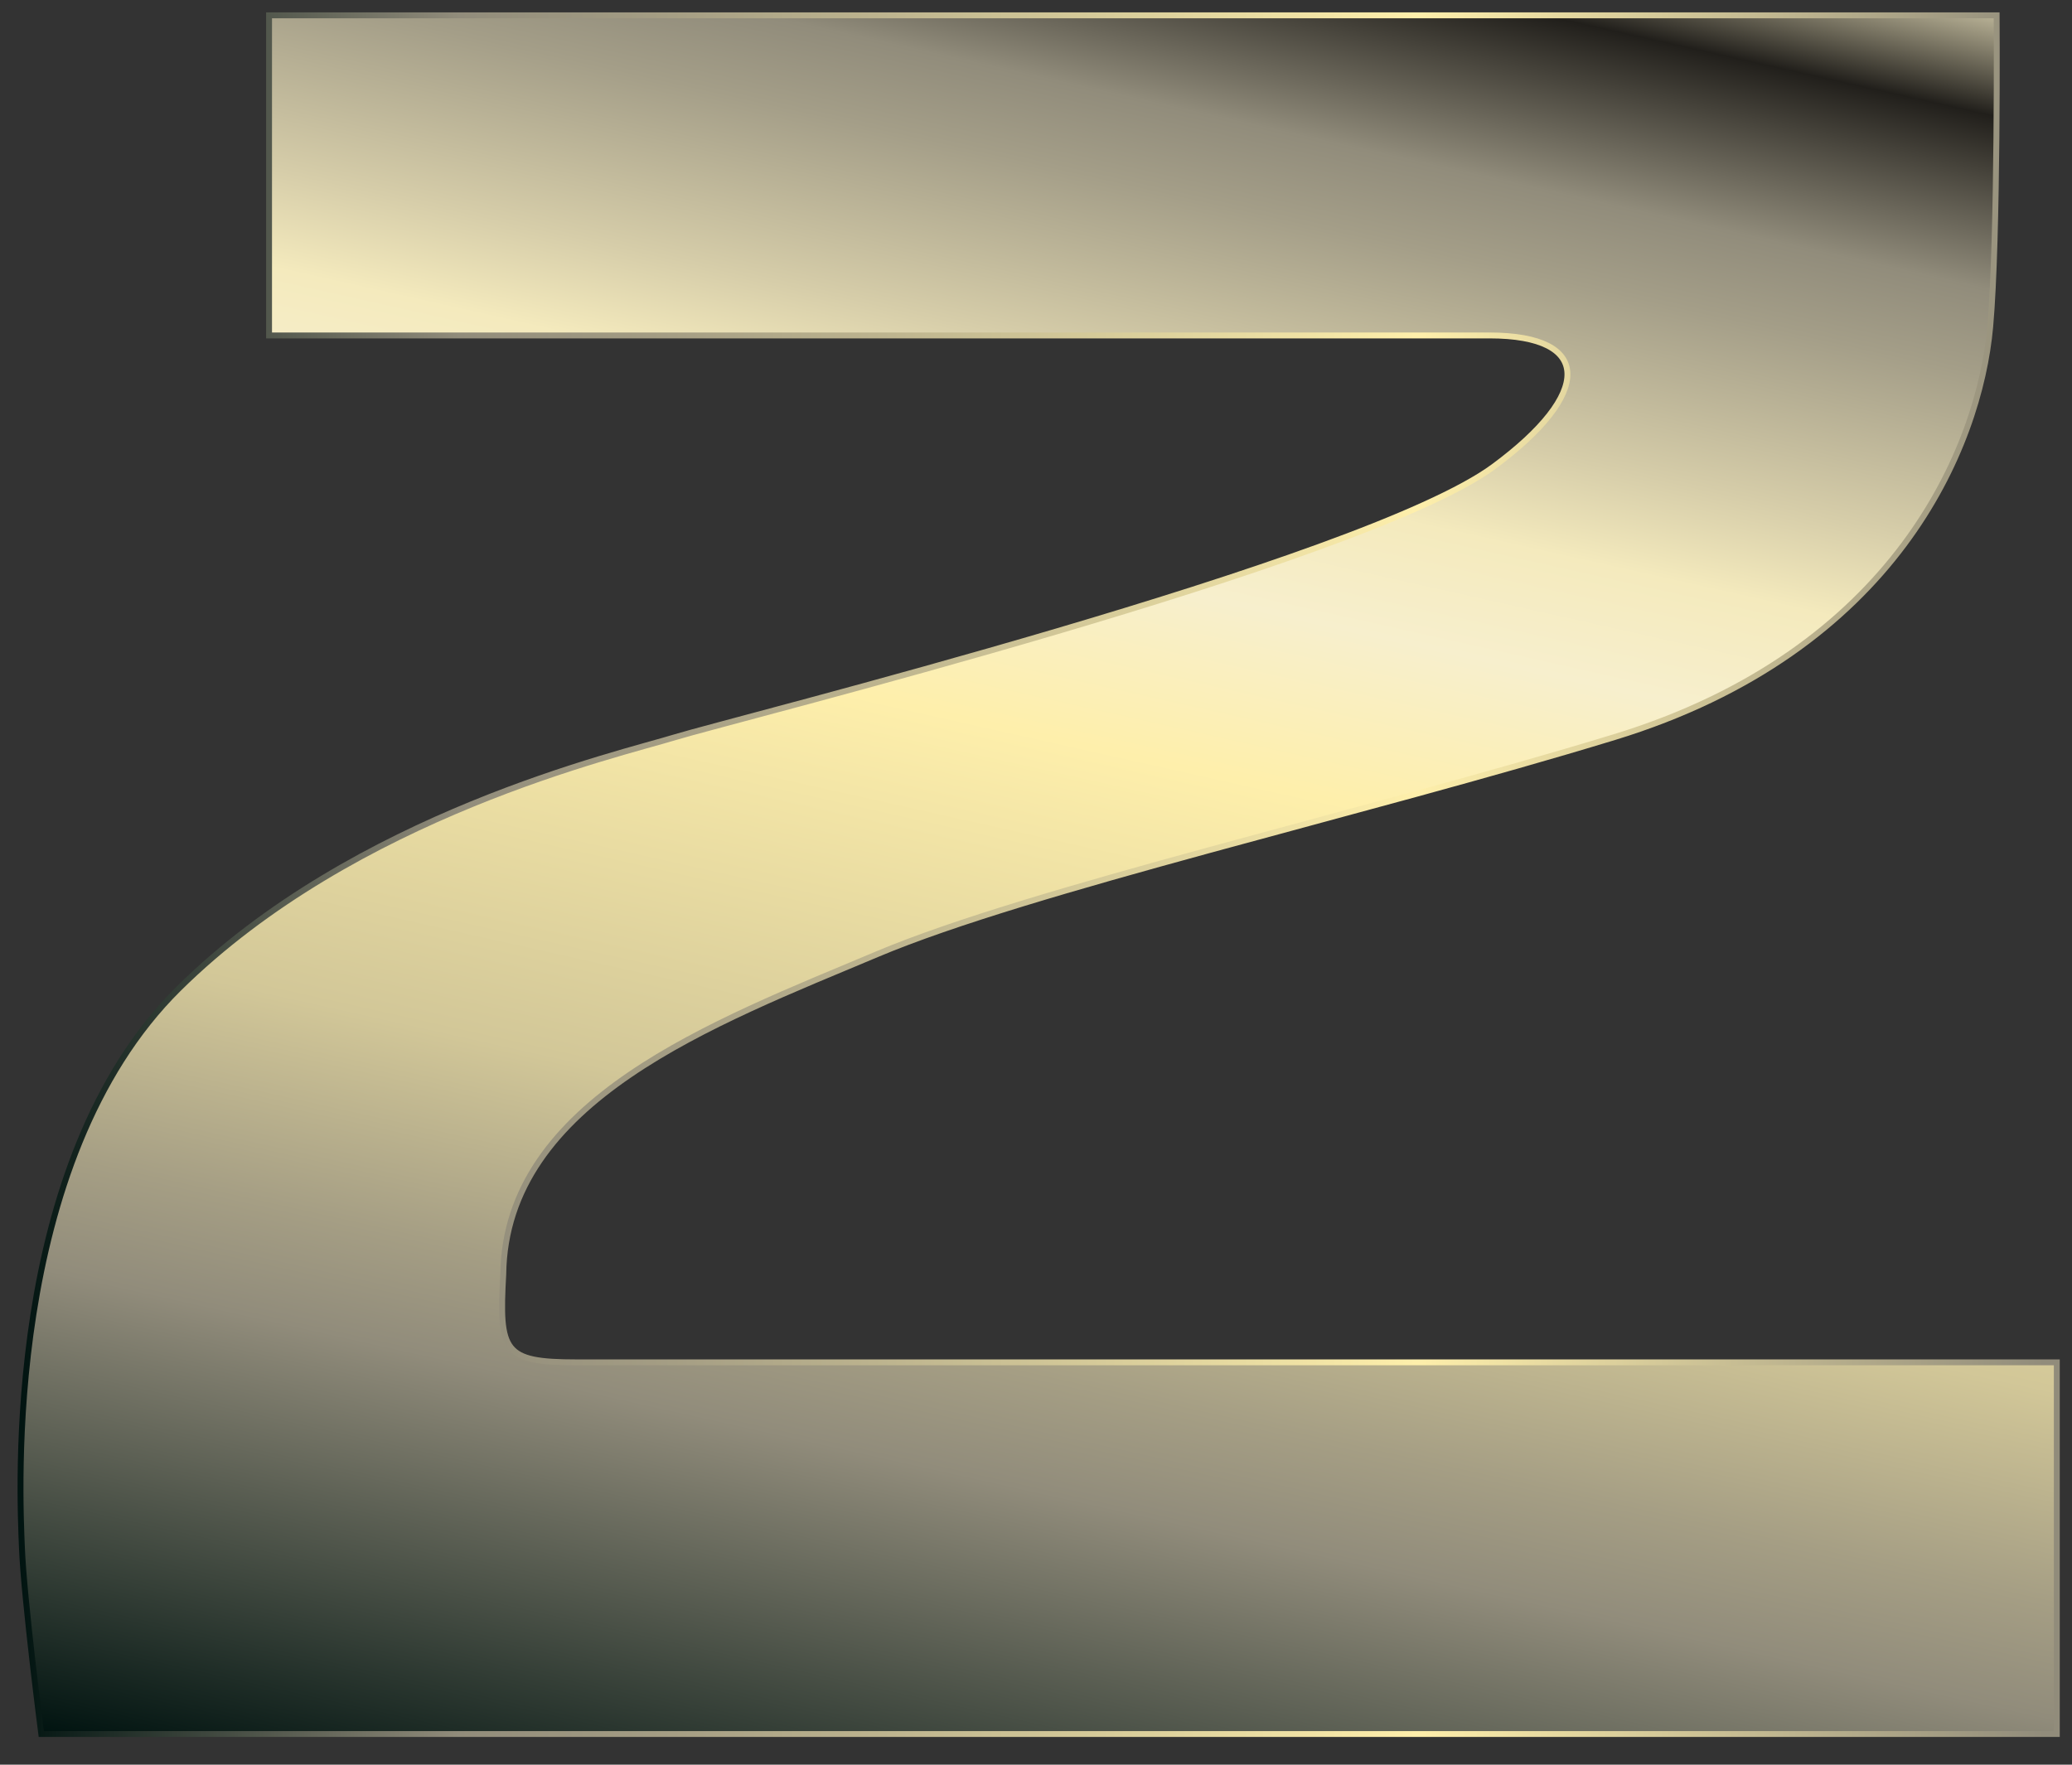 <?xml version="1.0" encoding="utf-8"?>
<!-- Generator: Adobe Illustrator 24.3.0, SVG Export Plug-In . SVG Version: 6.00 Build 0)  -->
<svg version="1.1" baseProfile="basic" id="Calque_1"
	 xmlns="http://www.w3.org/2000/svg" xmlns:xlink="http://www.w3.org/1999/xlink" x="0px" y="0px" viewBox="0 0 135 115"
	 xml:space="preserve">
<rect x="0" y="0" width="135" height="115" fill="#333333" stroke="none"/>
<style type="text/css">
	.st0{fill:url(#SVGID_1_);stroke:url(#SVGID_2_);stroke-width:0.384;stroke-miterlimit:10;}
</style>
<linearGradient id="SVGID_1_" gradientUnits="userSpaceOnUse" x1="60.358" y1="125.9" x2="90.287" y2="-7.903">
	<stop  offset="0" style="stop-color:#001310"/>
	<stop  offset="0.216" style="stop-color:#918C7B"/>
	<stop  offset="0.269" style="stop-color:#A59E84"/>
	<stop  offset="0.368" style="stop-color:#D2C798"/>
	<stop  offset="0.567" style="stop-color:#FEEFAB"/>
	<stop  offset="0.648" style="stop-color:#F7EFCD"/>
	<stop  offset="0.704" style="stop-color:#F4EABD"/>
	<stop  offset="0.75" style="stop-color:#D6CDA9"/>
	<stop  offset="0.832" style="stop-color:#A49E88"/>
	<stop  offset="0.872" style="stop-color:#918C7B"/>
	<stop  offset="0.953" style="stop-color:#211F1B"/>
	<stop  offset="1" style="stop-color:#BAB397"/>
</linearGradient>
<linearGradient id="SVGID_2_" gradientUnits="userSpaceOnUse" x1="1.144" y1="57" x2="134.202" y2="57">
	<stop  offset="0" style="stop-color:#001310"/>
	<stop  offset="0.216" style="stop-color:#918C7B"/>
	<stop  offset="0.321" style="stop-color:#A59E84"/>
	<stop  offset="0.535" style="stop-color:#D7CC9A"/>
	<stop  offset="0.685" style="stop-color:#FEEFAB"/>
	<stop  offset="0.9" style="stop-color:#B2AA8A"/>
	<stop  offset="0.992" style="stop-color:#918C7B"/>
</linearGradient>
<path class="st0" d="M37.55,88.78h96.46V113H2.69c0,0-1.12-8.68-1.26-12.11c-0.14-3.43-1.26-25.13,10.22-36.47
	c11.48-11.34,28.7-15.26,32.34-16.38c3.64-1.12,44.89-11.39,53.34-17.64c6.44-4.76,6.44-8.54-0.28-8.54c-4.06,0-79.52,0-79.52,0V1
	h112.56c0,0,0.1,14.47-0.42,20.3c-0.7,7.84-6.16,21.14-24.5,26.74c-16.3,4.98-38.04,9.93-48.02,14.14
	c-10.64,4.48-24.22,9.52-24.36,20.86C32.51,88.08,32.79,88.78,37.55,88.78z"/>
</svg>
